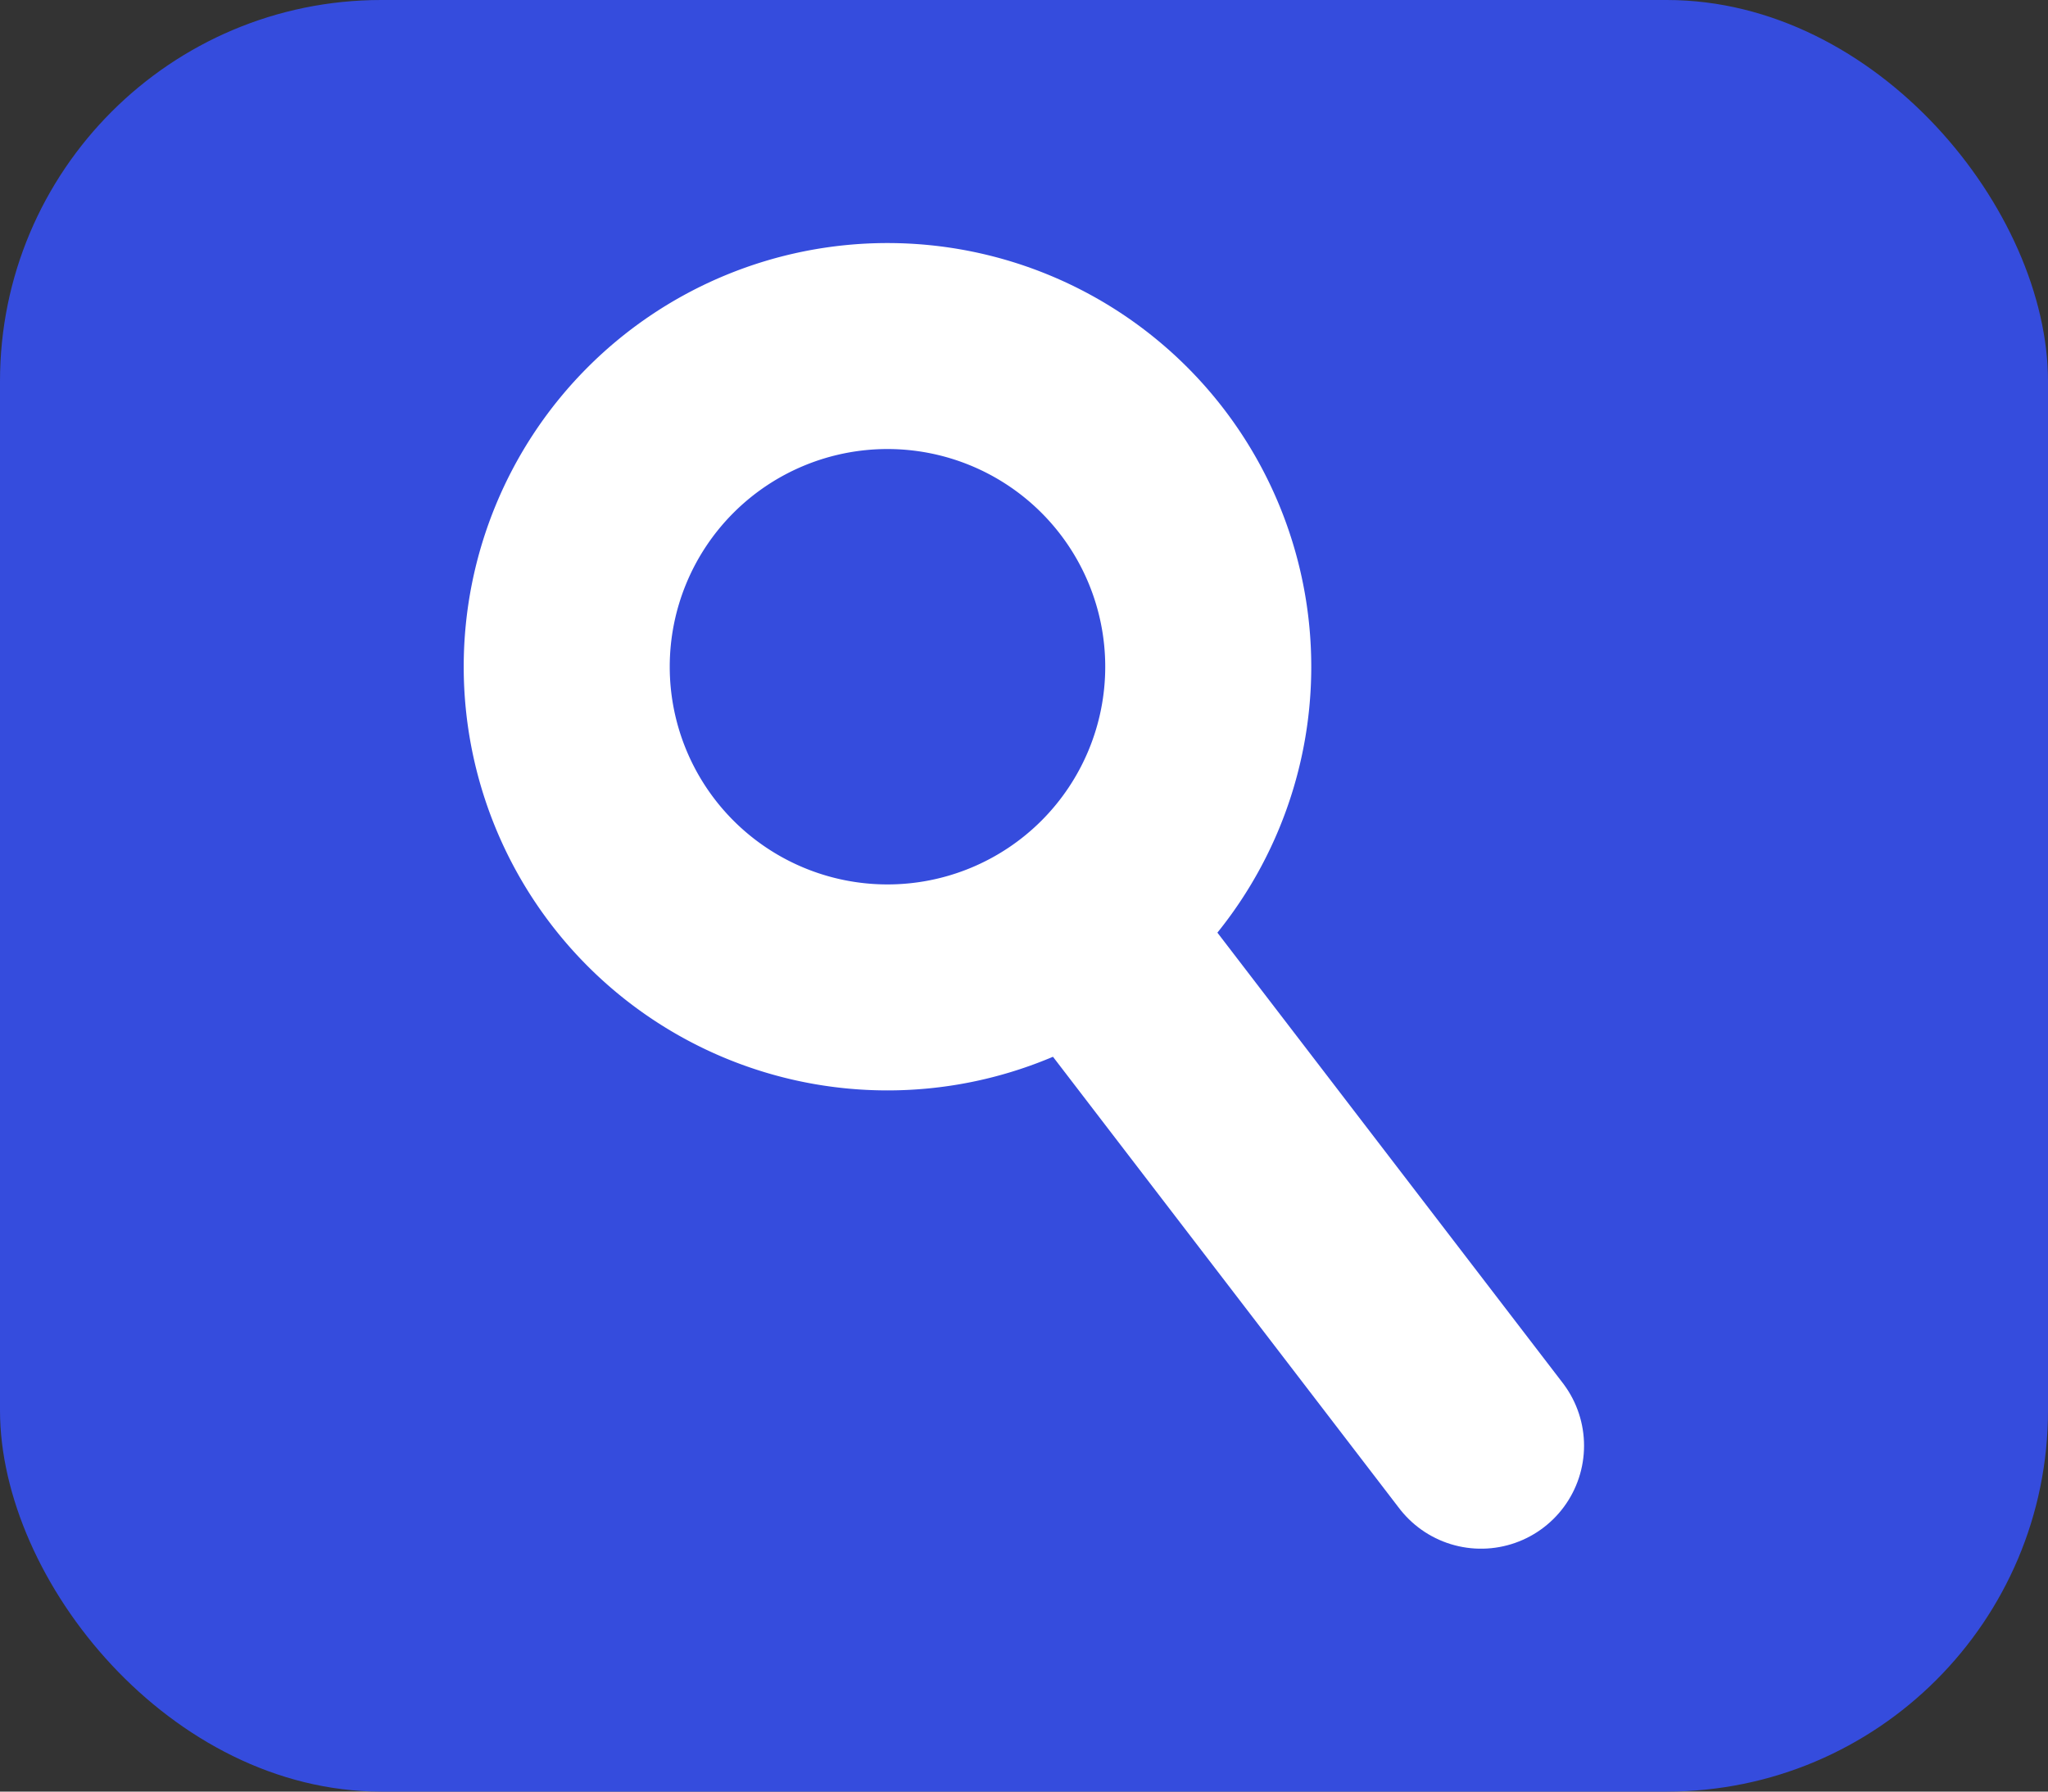 <?xml version="1.0" encoding="UTF-8" standalone="no"?>
<!-- Created with Inkscape (http://www.inkscape.org/) -->

<svg
   xmlns:dc="http://purl.org/dc/elements/1.1/"
   xmlns:cc="http://creativecommons.org/ns#"
   xmlns:rdf="http://www.w3.org/1999/02/22-rdf-syntax-ns#"
   xmlns:svg="http://www.w3.org/2000/svg"
   xmlns="http://www.w3.org/2000/svg"
   version="1.1"
   width="40"
   height="35"
   id="svg10190">
  <rect width="100%" height="100%" fill="#333333" stroke="none"/>
  <defs
     id="defs10192" />
  <g
     transform="translate(-431.429,-414.862)"
     id="layer1">
    <rect
       width="40"
       height="35"
       ry="7.447"
       x="431.429"
       y="414.862"
       id="rect8642"
       style="fill:#354cdd;fill-opacity:1;stroke:none" />
    <g
       transform="matrix(1.006,0,0,1.006,-94.852,946.478)"
       id="g8648"
       style="stroke:#ffffff;stroke-opacity:1">
      <path
         d="m 519.725,191.413 a 6.227,6.227 0 1 1 -12.455,0 6.227,6.227 0 1 1 12.455,0 z"
         transform="translate(26.875,-706.911)"
         id="path8644"
         style="fill:none;stroke:#ffffff;stroke-width:4;stroke-linecap:butt;stroke-linejoin:round;stroke-miterlimit:4;stroke-opacity:1;stroke-dasharray:none;stroke-dashoffset:0" />
      <path
         d="m 544.154,-510.469 7.742,10.098"
         id="path8646"
         style="fill:none;stroke:#ffffff;stroke-width:4;stroke-linecap:round;stroke-linejoin:round;stroke-miterlimit:4;stroke-opacity:1;stroke-dasharray:none;stroke-dashoffset:0" />
    </g>
  </g>
</svg>
